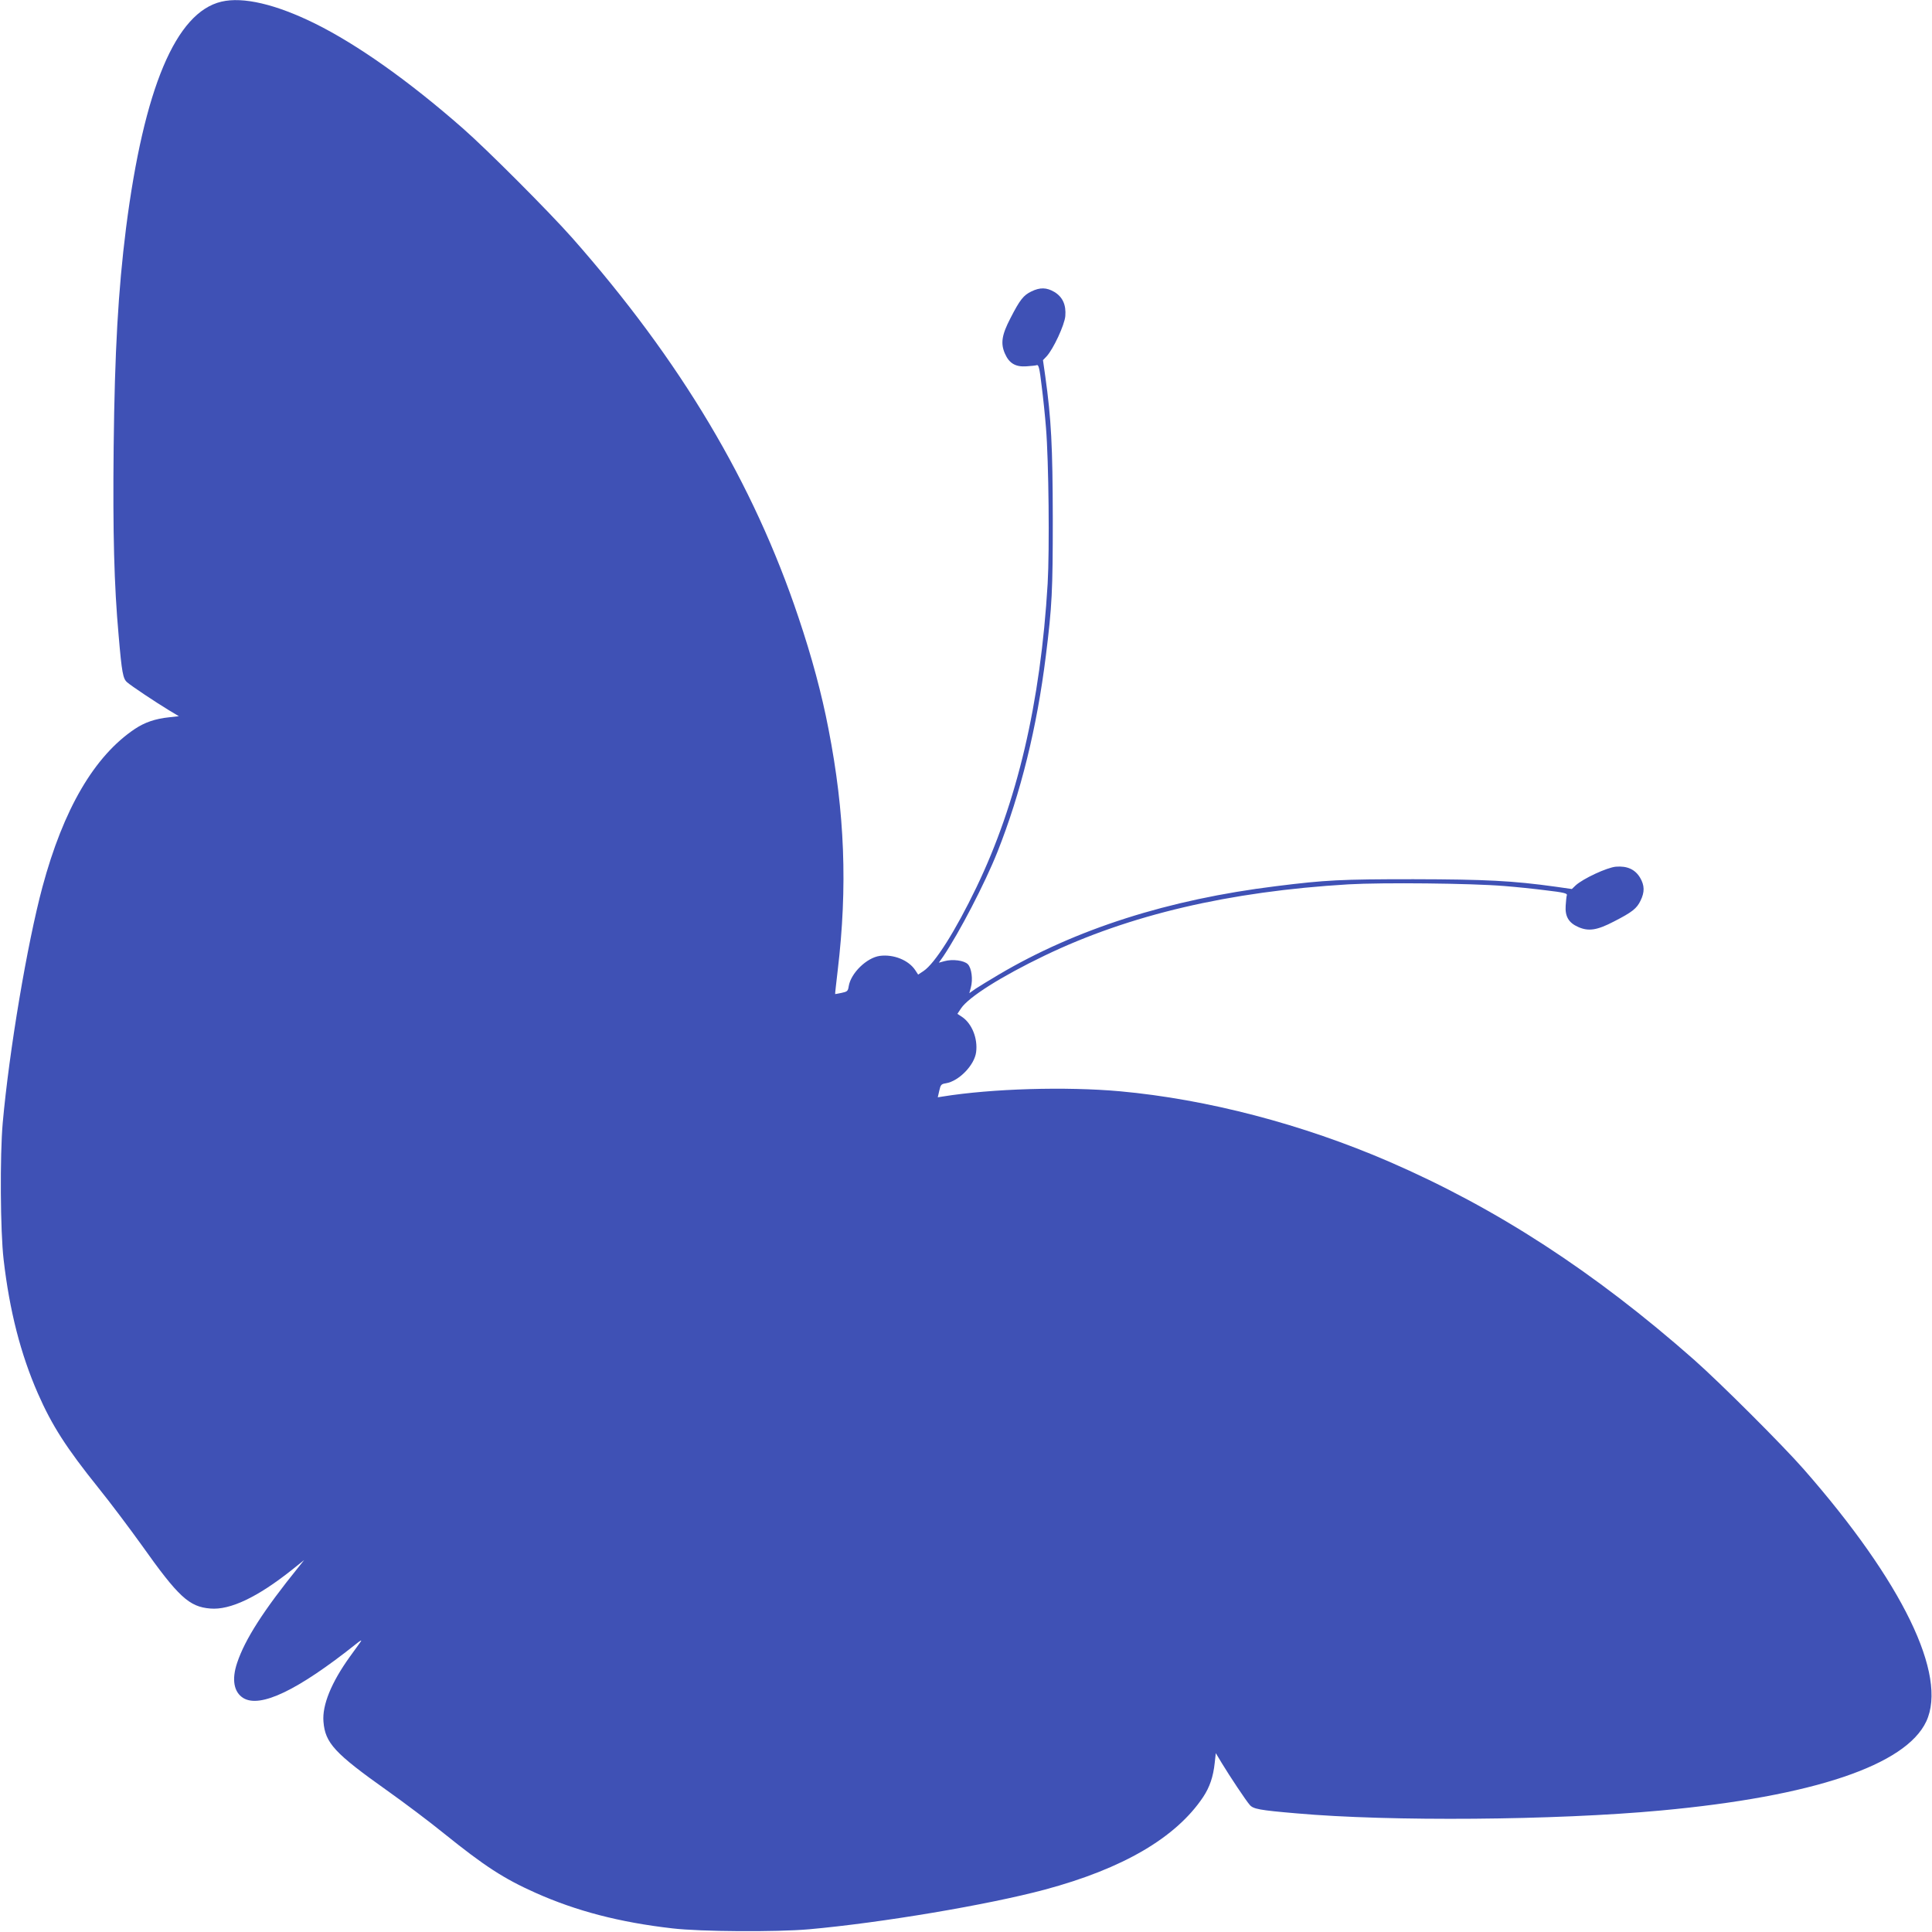 <?xml version="1.0" standalone="no"?>
<!DOCTYPE svg PUBLIC "-//W3C//DTD SVG 20010904//EN"
 "http://www.w3.org/TR/2001/REC-SVG-20010904/DTD/svg10.dtd">
<svg version="1.0" xmlns="http://www.w3.org/2000/svg"
 width="1280pt" height="1280pt" viewBox="0 0 1280 1280"
 preserveAspectRatio="xMidYMid meet">
<g transform="translate(0,1280) scale(0.1,-0.1)"
fill="#3f51b5" stroke="none">
<path d="M1467 12789 c-302 -71 -513 -572 -632 -1500 -52 -413 -75 -817 -82
-1450 -6 -570 3 -917 33 -1249 21 -247 29 -287 56 -310 28 -25 189 -132 278
-186 l65 -39 -63 -7 c-95 -10 -163 -34 -228 -77 -269 -180 -474 -531 -613
-1048 -101 -377 -220 -1083 -263 -1563 -19 -216 -16 -719 6 -905 39 -339 113
-627 227 -887 93 -212 188 -360 399 -623 80 -99 209 -271 288 -381 244 -344
315 -410 456 -421 131 -11 312 75 541 257 l80 64 -36 -45 c-233 -288 -356
-480 -408 -636 -37 -110 -22 -194 41 -233 112 -68 360 50 748 359 28 23 39 28
30 15 -8 -12 -41 -57 -72 -100 -123 -171 -184 -321 -175 -430 11 -142 74 -210
422 -457 110 -78 279 -205 375 -283 272 -219 397 -300 607 -394 271 -121 558
-196 908 -236 186 -22 689 -25 905 -6 480 43 1186 162 1563 263 517 139 868
344 1048 613 43 65 67 133 77 228 l7 63 39 -65 c54 -89 161 -250 186 -278 23
-27 63 -35 310 -56 616 -55 1716 -46 2414 19 1008 93 1622 300 1758 590 143
306 -158 925 -811 1670 -141 161 -553 572 -727 726 -662 584 -1309 1004 -2019
1312 -575 249 -1206 414 -1785 467 -358 32 -847 18 -1176 -35 l-31 -5 10 44
c9 40 13 44 44 49 86 14 189 120 200 206 12 91 -28 191 -95 235 l-29 19 24 36
c50 75 265 211 554 350 561 270 1222 425 2013 472 227 13 812 7 1031 -11 77
-6 203 -19 280 -29 113 -13 139 -20 136 -31 -3 -8 -6 -40 -8 -70 -5 -72 20
-114 84 -142 68 -30 125 -21 236 37 121 62 151 86 176 138 28 57 27 101 -3
152 -33 55 -85 79 -160 73 -59 -5 -218 -79 -267 -124 l-25 -24 -105 15 c-287
40 -466 49 -944 50 -481 0 -581 -5 -910 -46 -714 -88 -1327 -284 -1838 -586
-61 -36 -131 -79 -154 -94 l-41 -29 10 37 c15 54 5 130 -20 155 -25 25 -101
35 -155 20 l-37 -10 29 41 c107 159 276 484 359 692 155 391 262 825 321 1300
41 329 46 429 46 910 -1 478 -10 657 -50 944 l-15 105 24 25 c45 49 119 208
124 267 6 75 -18 127 -73 160 -51 30 -95 31 -152 3 -52 -25 -76 -55 -138 -176
-58 -111 -67 -168 -37 -236 28 -64 70 -89 142 -84 30 2 62 5 70 8 11 3 18 -23
31 -136 10 -77 23 -203 29 -280 18 -219 24 -804 11 -1031 -47 -792 -202 -1452
-472 -2013 -139 -289 -275 -504 -350 -554 l-36 -24 -19 29 c-44 67 -144 107
-235 95 -87 -12 -192 -114 -206 -201 -5 -32 -9 -36 -47 -44 -22 -5 -42 -8 -43
-8 -1 1 7 71 17 157 66 553 47 1046 -61 1599 -45 234 -111 479 -199 740 -298
890 -780 1699 -1499 2514 -154 174 -565 586 -726 727 -358 314 -699 555 -980
694 -258 127 -475 178 -618 144z"/>
</g>
</svg>
